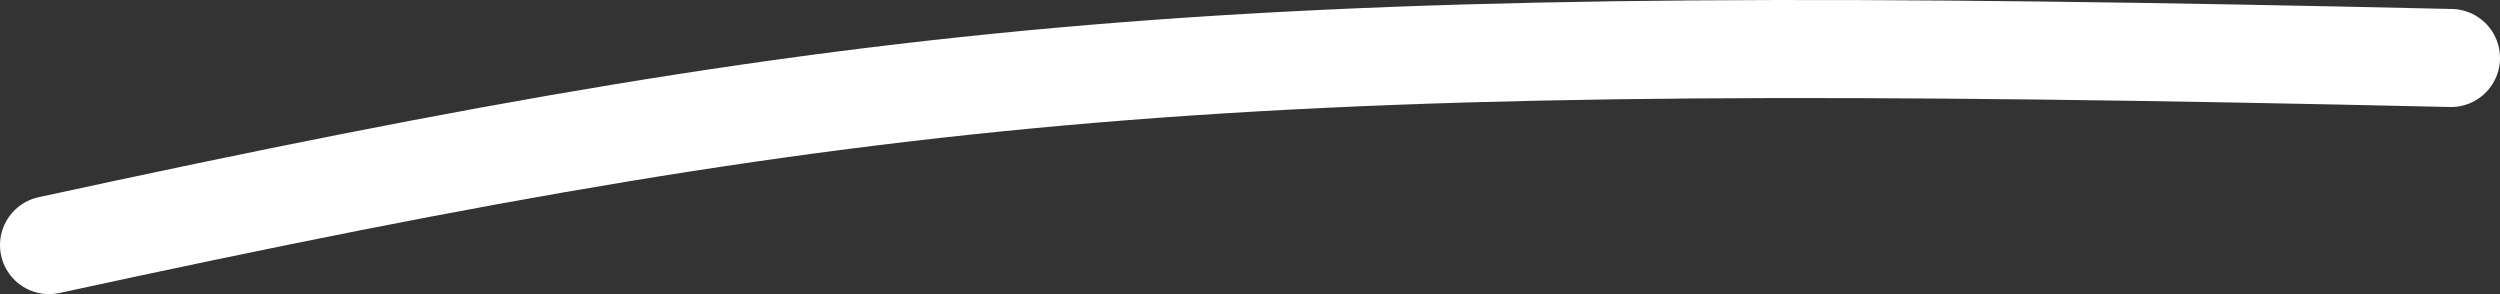 <svg width="51" height="6" viewBox="0 0 51 6" fill="none" xmlns="http://www.w3.org/2000/svg">
    <rect x="0" y="0" width="51" height="6" fill="#333333" stroke="none"/>
    <path d="M1 5C18.59 1.182 25.626 0.628 50 1.183" stroke="white" stroke-width="2" stroke-linecap="round"/>
</svg>
